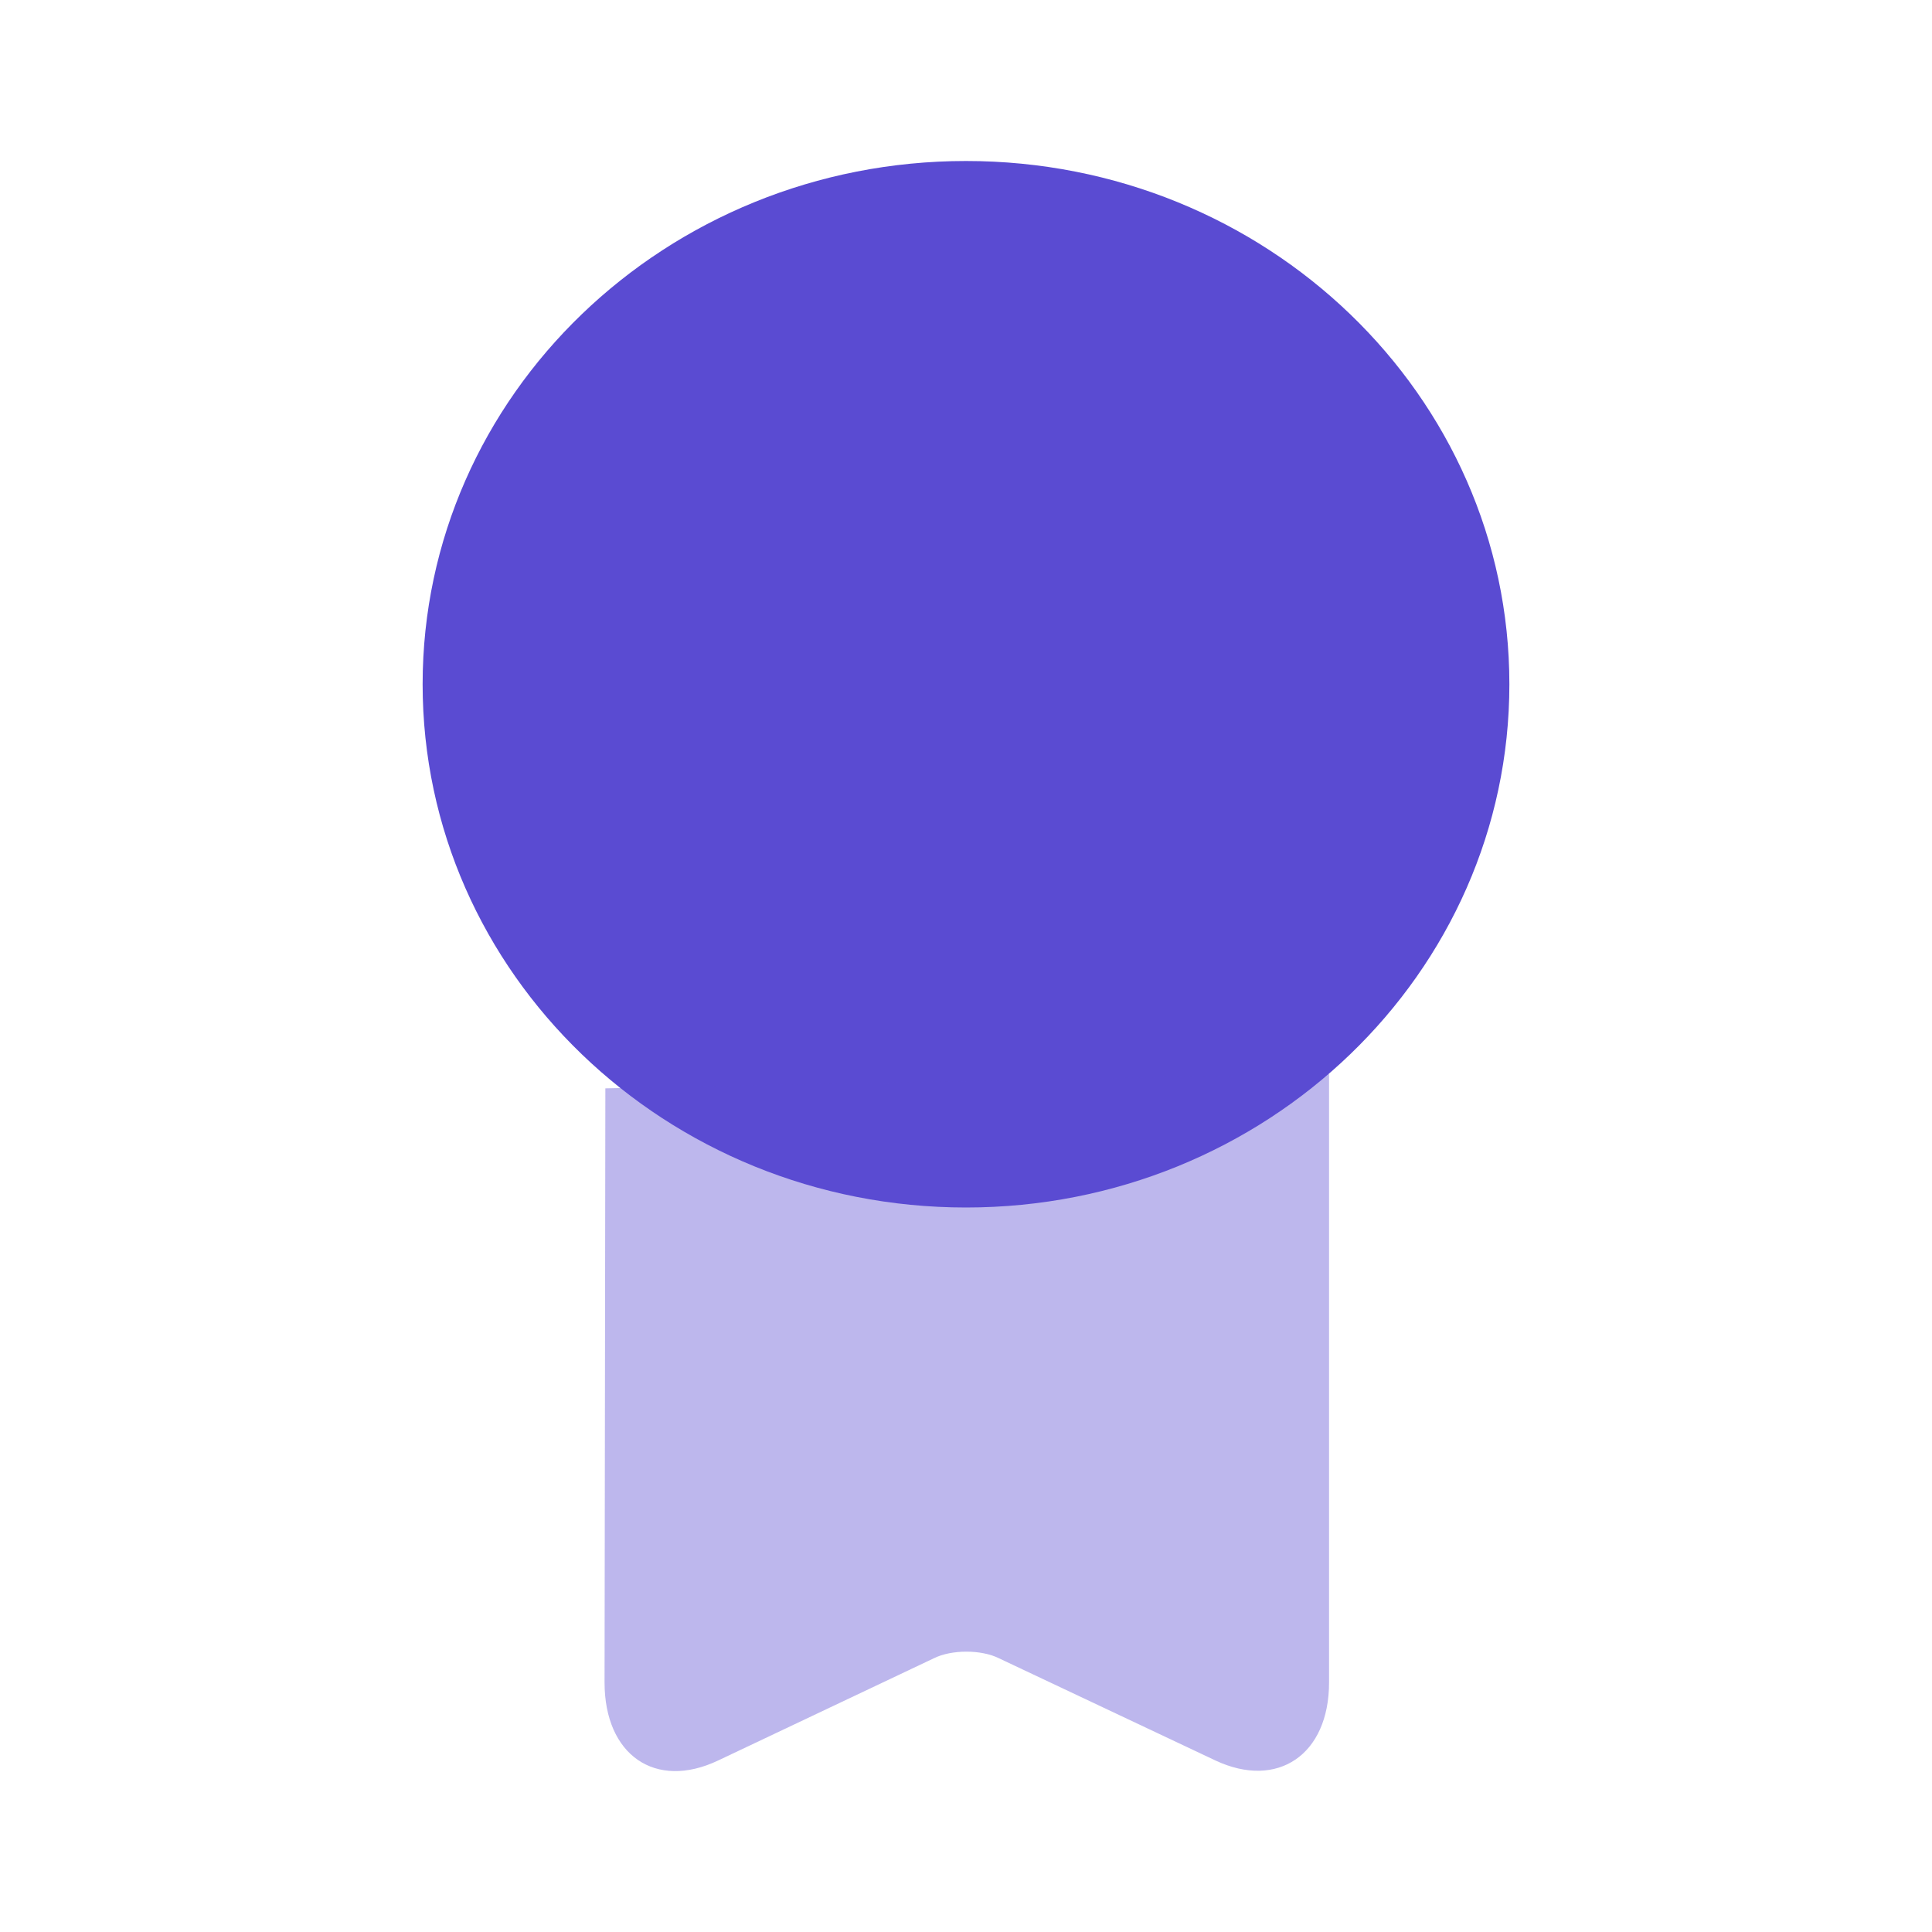 <svg width="48" height="48" viewBox="0 0 48 48" fill="none" xmlns="http://www.w3.org/2000/svg">
<path d="M24 30C31.456 30 37.5 24.18 37.5 17C37.5 9.82 31.456 4 24 4C16.544 4 10.5 9.82 10.5 17C10.5 24.18 16.544 30 24 30Z" fill="#5A4BD2"/>
<path opacity="0.4" d="M15.04 27.04L15.02 41.8C15.02 43.6 16.279 44.48 17.84 43.74L23.2 41.2C23.64 40.98 24.38 40.98 24.82 41.2L30.2 43.74C31.739 44.46 33.02 43.6 33.02 41.8V26.68" fill="#5A4BD2"/>
</svg>
